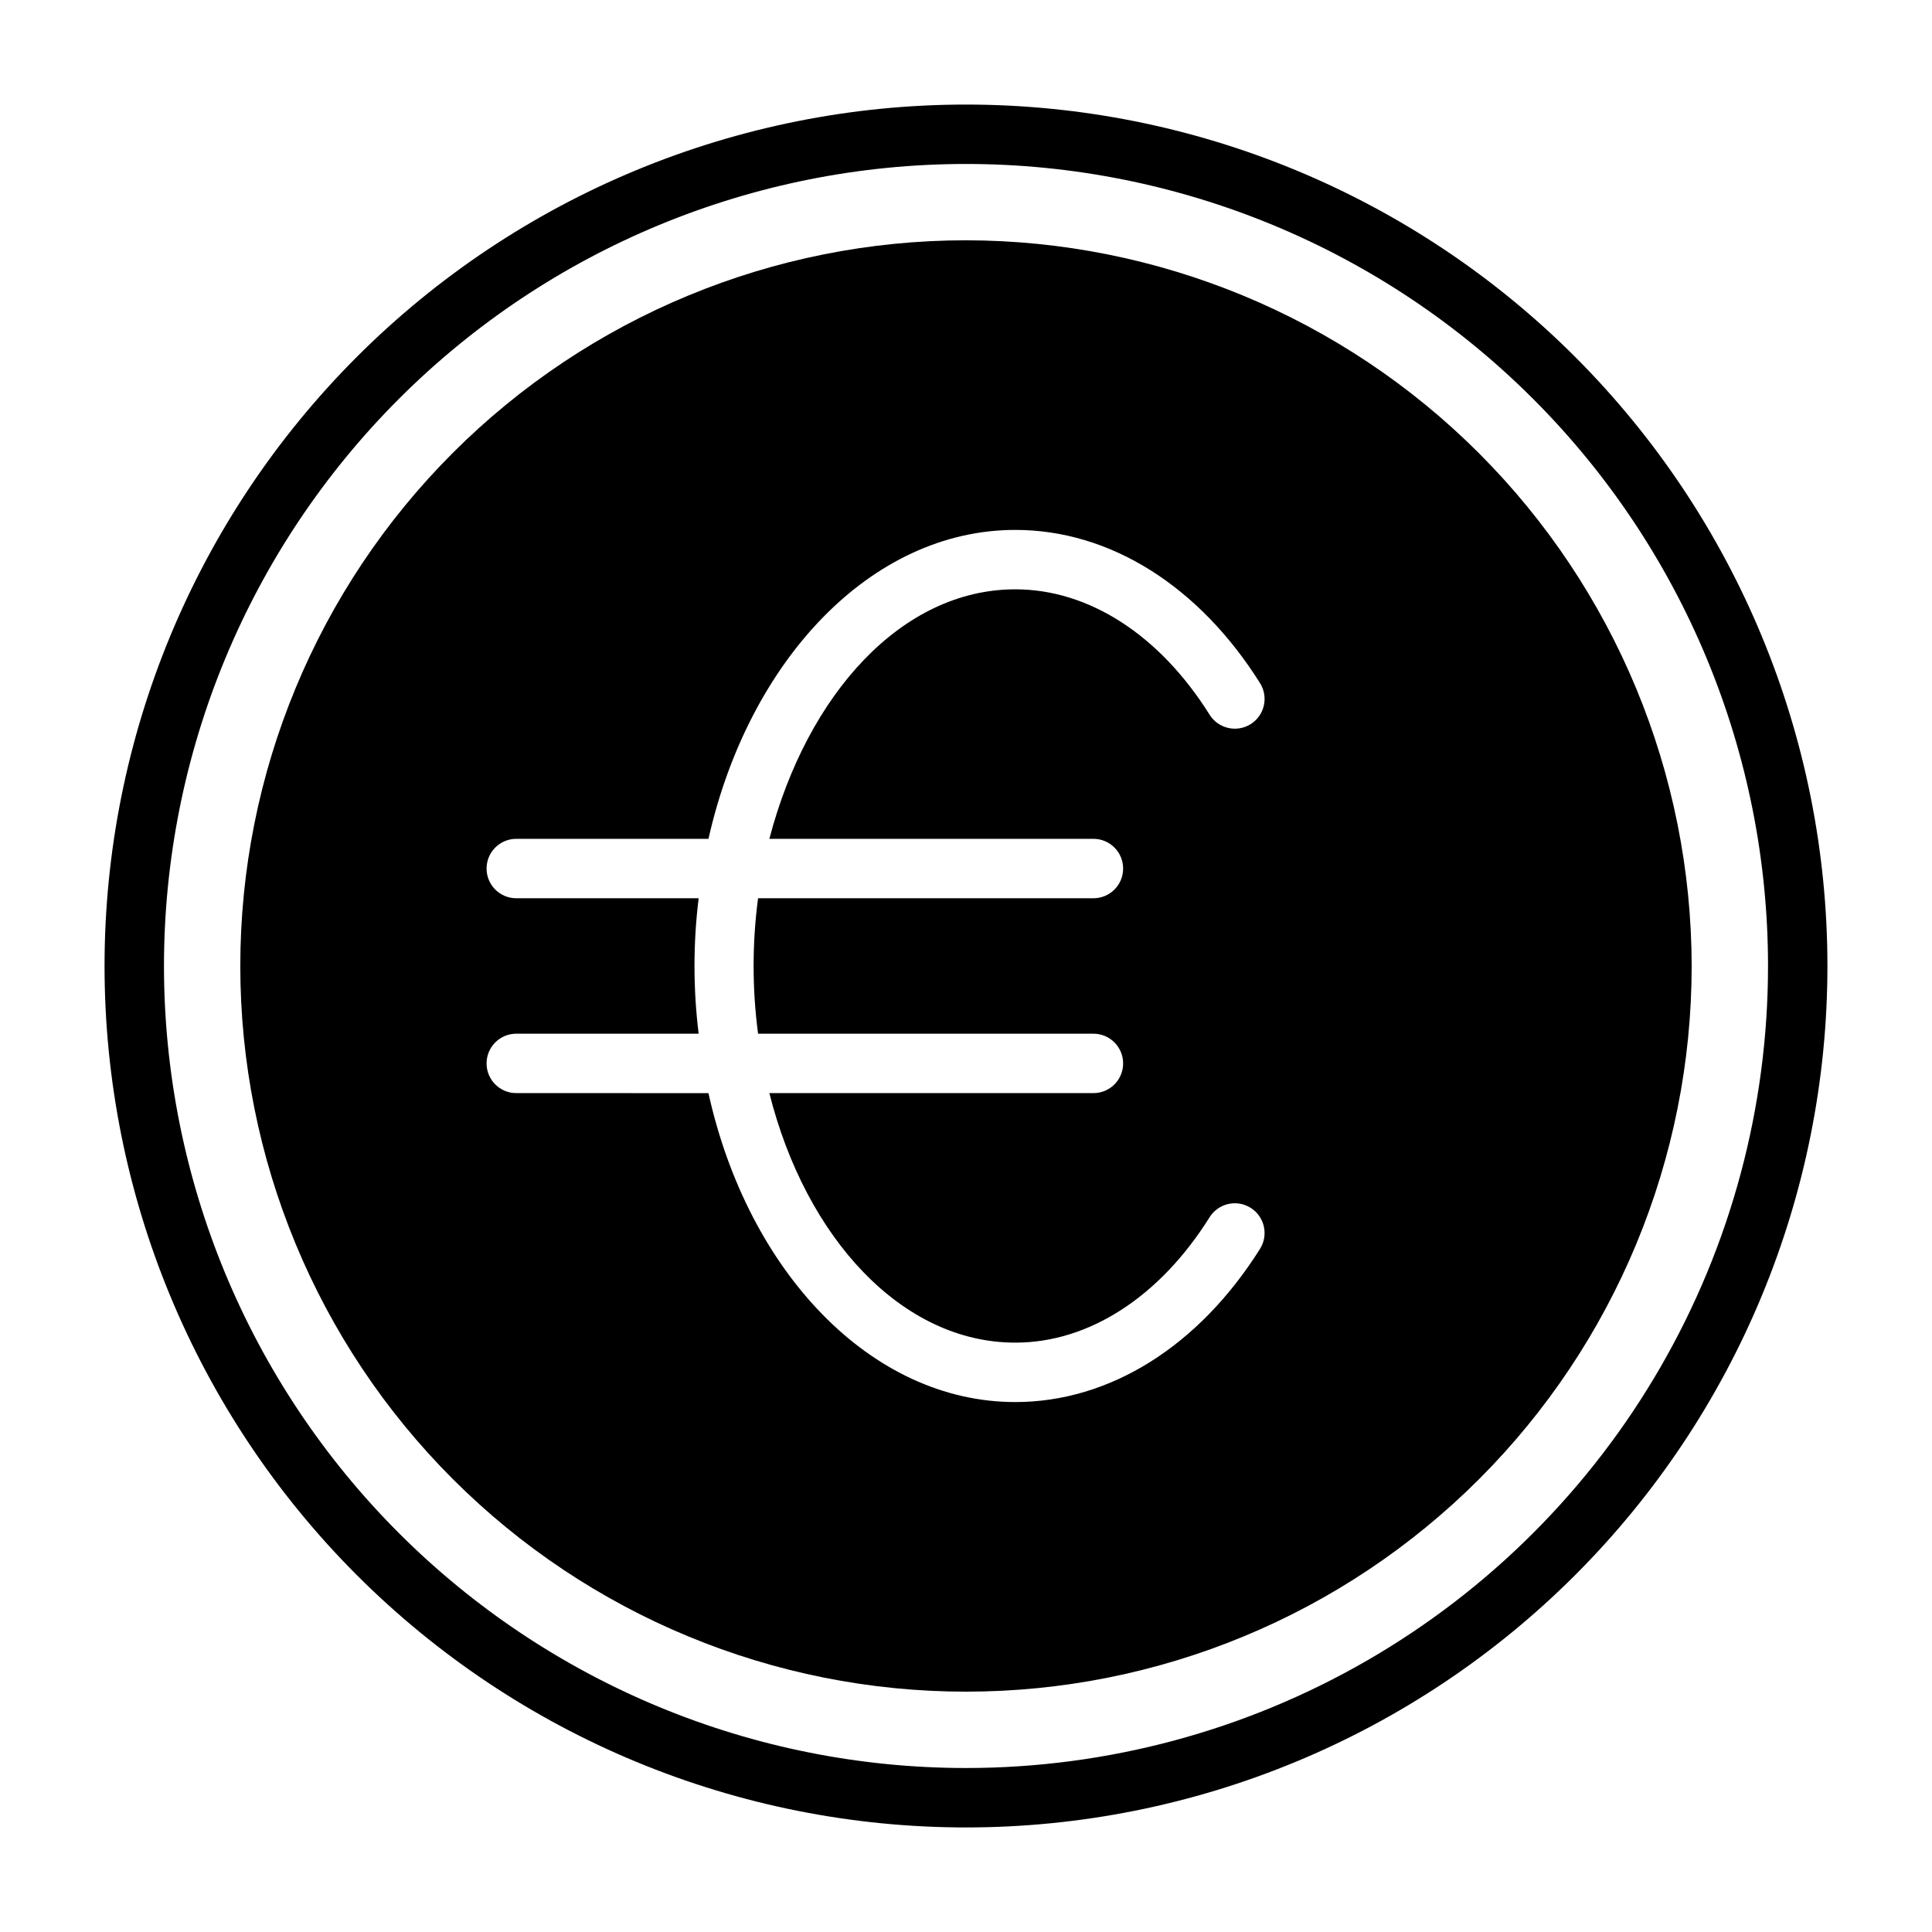 <?xml version="1.0" encoding="UTF-8"?>
<!-- Uploaded to: ICON Repo, www.svgrepo.com, Generator: ICON Repo Mixer Tools -->
<svg fill="#000000" width="800px" height="800px" version="1.1" viewBox="144 144 512 512" xmlns="http://www.w3.org/2000/svg">
 <g>
  <path d="m400 171.71c-60.547 0-118.61 24.051-161.43 66.863s-66.863 100.88-66.863 161.43c0 60.543 24.051 118.61 66.863 161.42s100.88 66.867 161.43 66.867c60.543 0 118.61-24.055 161.42-66.867s66.867-100.88 66.867-161.42c0-60.547-24.055-118.61-66.867-161.43s-100.88-66.863-161.42-66.863zm0 440.83c-56.371 0-110.43-22.395-150.29-62.254-39.859-39.859-62.254-93.922-62.254-150.29 0-56.371 22.395-110.43 62.254-150.29s93.922-62.254 150.29-62.254c56.367 0 110.43 22.395 150.29 62.254 39.859 39.859 62.254 93.922 62.254 150.29 0 37.309-9.82 73.961-28.477 106.27-18.652 32.312-45.484 59.145-77.797 77.797-32.309 18.656-68.961 28.477-106.27 28.477z"/>
  <path d="m400 207.68c-51.008 0-99.922 20.262-135.99 56.328-36.066 36.066-56.328 84.98-56.328 135.99 0 51.004 20.262 99.918 56.328 135.98 36.066 36.066 84.98 56.328 135.99 56.328 51.004 0 99.918-20.262 135.98-56.328s56.328-84.98 56.328-135.98c-0.062-50.988-20.344-99.867-56.398-135.92-36.051-36.055-84.93-56.336-135.91-56.398zm33.77 158.62c4.348 0 7.871 3.527 7.871 7.875 0 4.348-3.523 7.871-7.871 7.871h-88.875c-1.574 11.914-1.574 23.98 0 35.895h88.875c4.348 0 7.871 3.527 7.871 7.875 0 4.348-3.523 7.871-7.871 7.871h-85.883c9.684 38.496 35.188 66.125 65.18 66.125 19.523 0 38.258-12.121 51.484-33.219 2.301-3.699 7.168-4.824 10.863-2.519 3.695 2.305 4.82 7.168 2.516 10.863-16.215 25.82-39.832 40.621-64.867 40.621-38.258 0-70.848-34.559-81.316-81.867l-50.93-0.004c-4.348 0-7.871-3.523-7.871-7.871 0-4.348 3.523-7.875 7.871-7.875h48.332c-1.469-11.918-1.469-23.977 0-35.895h-48.332c-4.348 0-7.871-3.523-7.871-7.871 0-4.348 3.523-7.875 7.871-7.875h50.934c10.629-47.23 43.059-81.867 81.316-81.867 25.031 0 48.648 14.801 64.867 40.621h-0.004c2.305 3.695 1.18 8.559-2.516 10.863-3.695 2.301-8.562 1.176-10.863-2.519-13.227-21.098-31.961-33.219-51.484-33.219-29.992 0-55.105 27.629-65.18 66.125z"/>
 </g>
</svg>